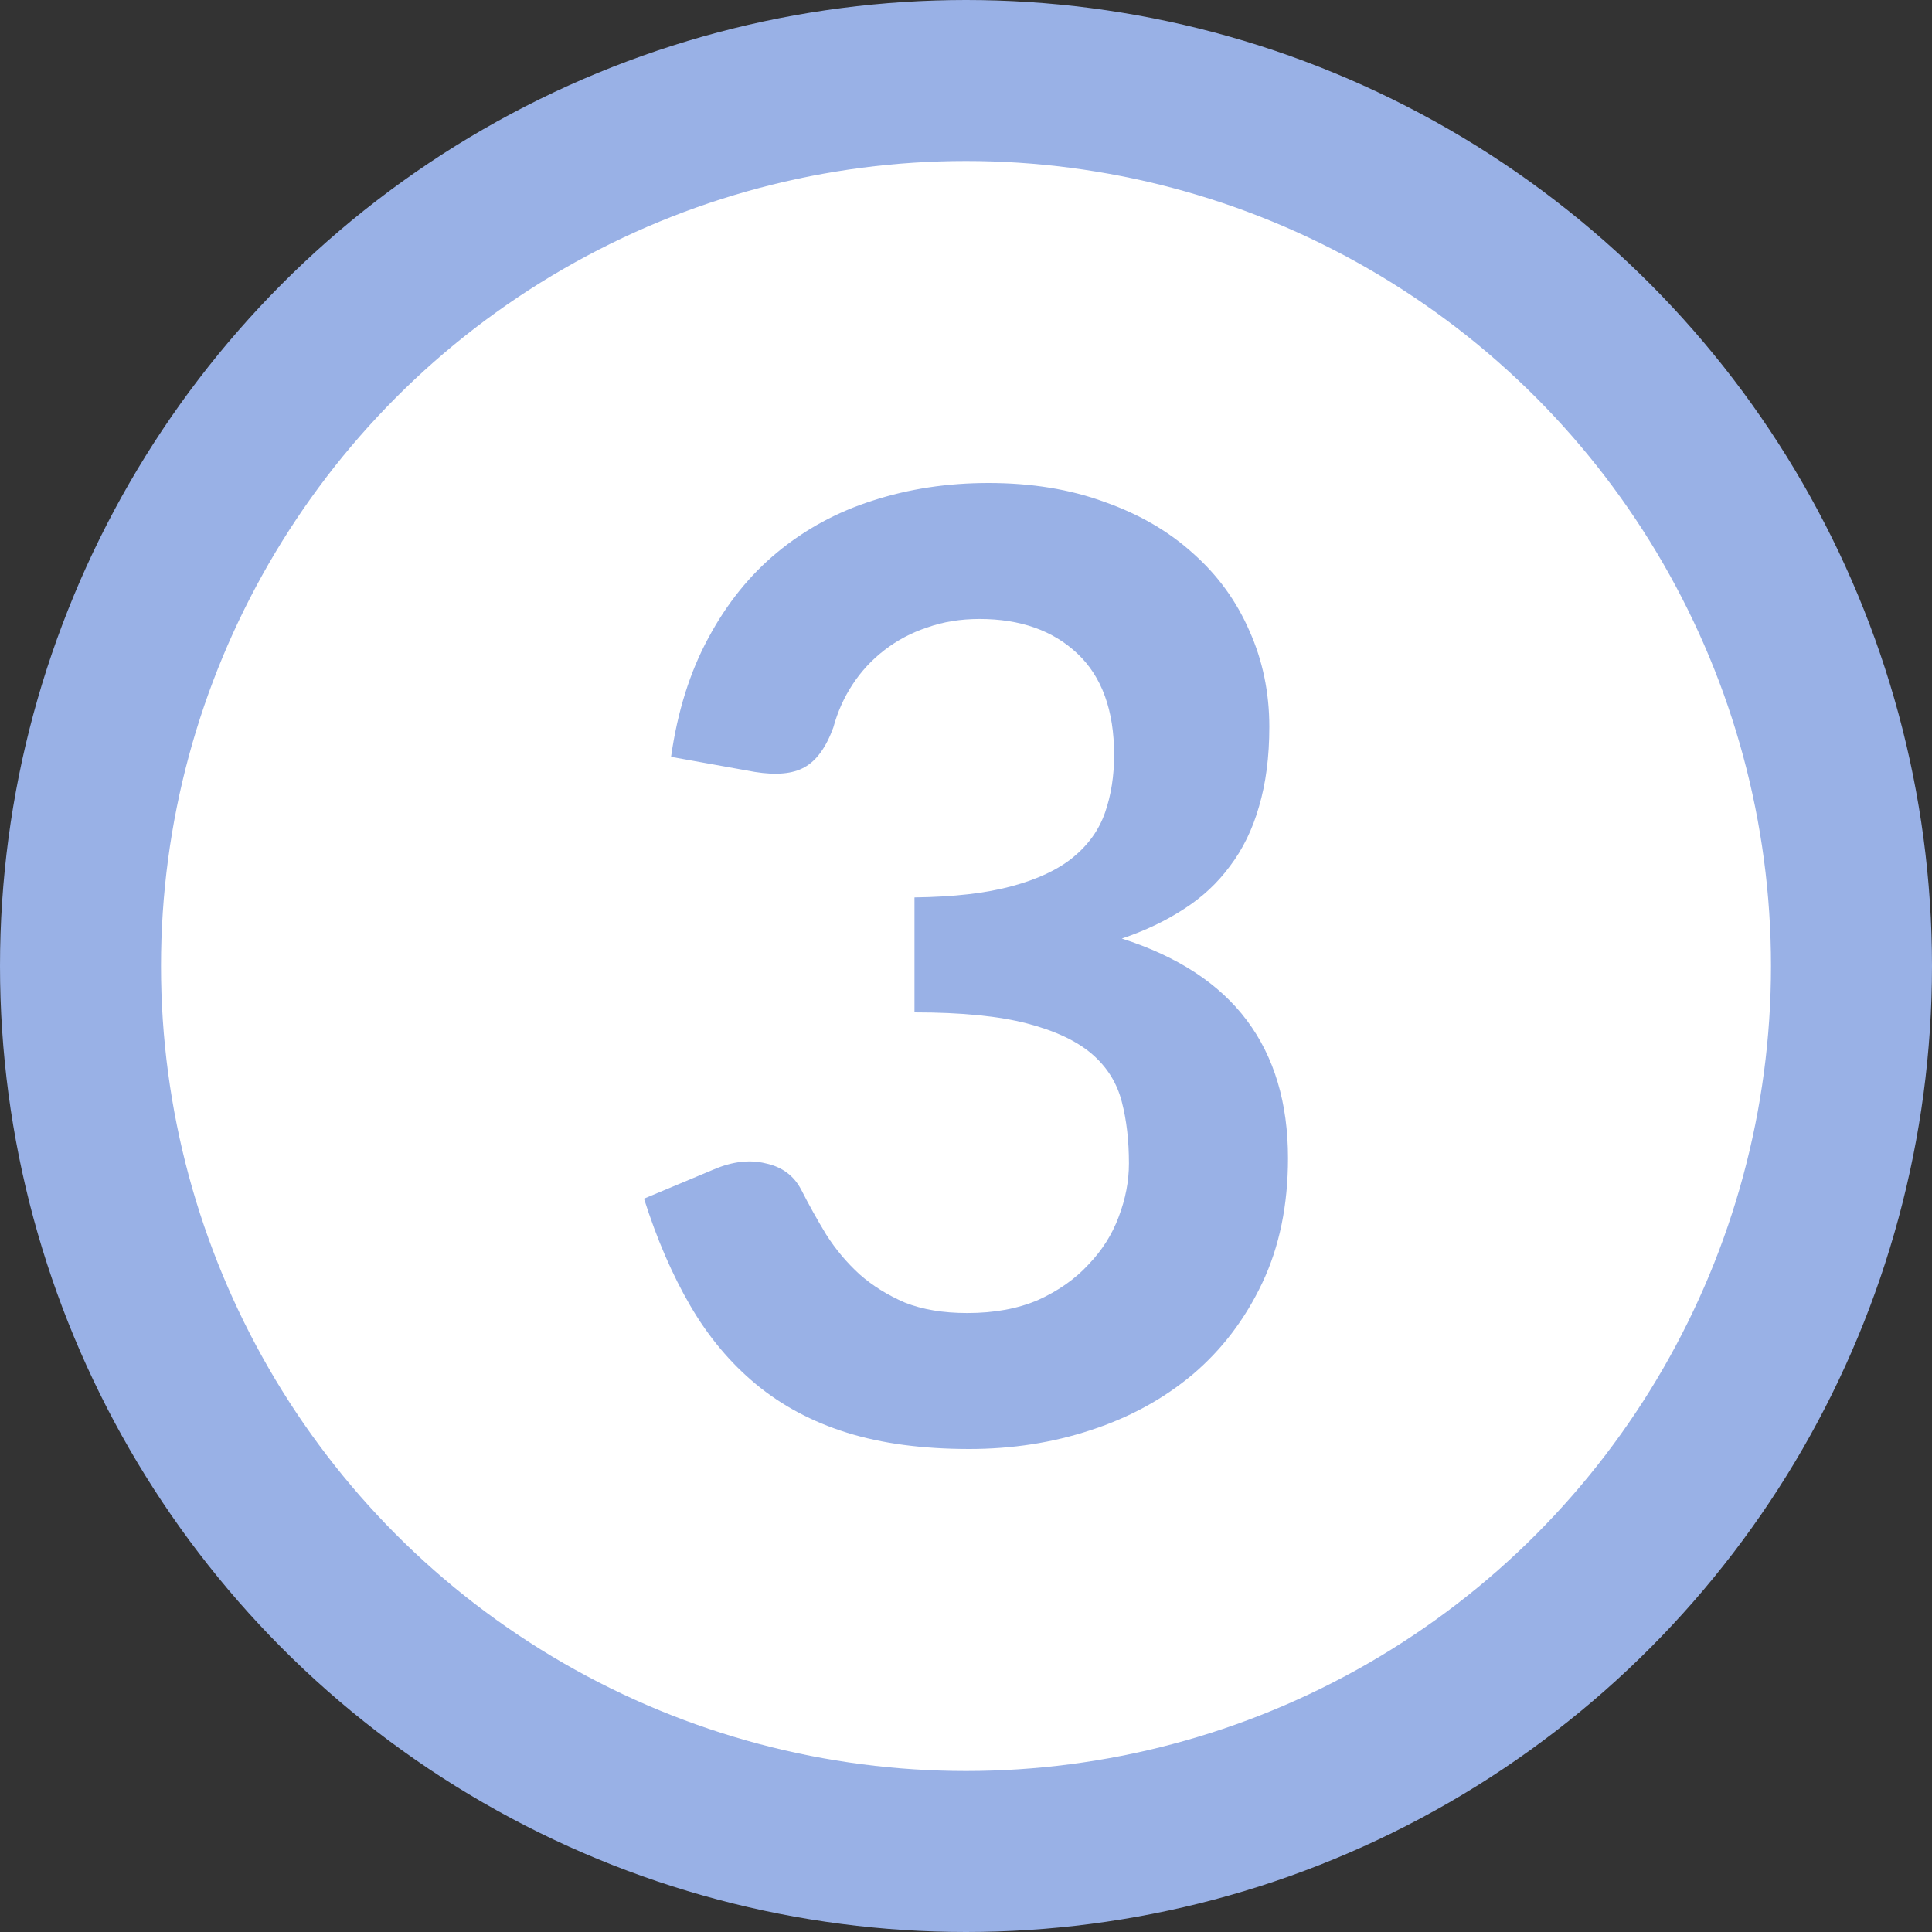 <svg width="24" height="24" viewBox="0 0 24 24" fill="none" xmlns="http://www.w3.org/2000/svg">
    <rect x="0" y="0" width="24" height="24" fill="#333333" stroke="none"/>
    <circle cx="12" cy="12" r="11" transform="rotate(-180 12 12)" fill="white" stroke="#99B1E6" stroke-width="2"/>
    <path d="M12.28 6C12.813 6 13.293 6.078 13.72 6.235C14.152 6.387 14.52 6.601 14.824 6.877C15.128 7.147 15.36 7.467 15.52 7.835C15.685 8.203 15.768 8.601 15.768 9.028C15.768 9.402 15.725 9.732 15.64 10.019C15.56 10.3 15.44 10.547 15.28 10.758C15.125 10.969 14.933 11.148 14.704 11.294C14.48 11.44 14.224 11.562 13.936 11.659C14.629 11.881 15.147 12.219 15.488 12.674C15.829 13.129 16 13.7 16 14.387C16 14.972 15.893 15.489 15.68 15.938C15.467 16.387 15.179 16.766 14.816 17.074C14.453 17.378 14.032 17.608 13.552 17.765C13.077 17.922 12.573 18 12.04 18C11.459 18 10.952 17.932 10.52 17.797C10.088 17.662 9.712 17.461 9.392 17.196C9.072 16.931 8.8 16.606 8.576 16.222C8.352 15.838 8.16 15.394 8 14.89L8.872 14.525C9.101 14.428 9.315 14.403 9.512 14.452C9.715 14.495 9.861 14.604 9.952 14.777C10.048 14.966 10.152 15.153 10.264 15.337C10.381 15.521 10.52 15.686 10.68 15.832C10.84 15.973 11.027 16.089 11.24 16.181C11.459 16.268 11.717 16.311 12.016 16.311C12.352 16.311 12.645 16.257 12.896 16.149C13.147 16.035 13.355 15.889 13.52 15.71C13.691 15.532 13.816 15.334 13.896 15.118C13.981 14.896 14.024 14.674 14.024 14.452C14.024 14.171 13.995 13.916 13.936 13.689C13.877 13.456 13.755 13.258 13.568 13.096C13.381 12.934 13.112 12.806 12.76 12.714C12.413 12.623 11.947 12.576 11.36 12.576V11.148C11.845 11.142 12.248 11.096 12.568 11.009C12.888 10.923 13.141 10.804 13.328 10.652C13.52 10.495 13.653 10.309 13.728 10.092C13.803 9.876 13.84 9.637 13.84 9.378C13.84 8.825 13.688 8.406 13.384 8.119C13.08 7.832 12.675 7.689 12.168 7.689C11.933 7.689 11.717 7.724 11.52 7.794C11.323 7.859 11.144 7.954 10.984 8.078C10.829 8.198 10.699 8.338 10.592 8.501C10.485 8.663 10.405 8.842 10.352 9.037C10.261 9.286 10.141 9.451 9.992 9.532C9.848 9.613 9.643 9.632 9.376 9.589L8.336 9.402C8.416 8.839 8.571 8.346 8.8 7.924C9.029 7.497 9.315 7.142 9.656 6.861C10.003 6.574 10.397 6.36 10.84 6.219C11.288 6.073 11.768 6 12.28 6Z" fill="#99B1E6"/>
</svg>
